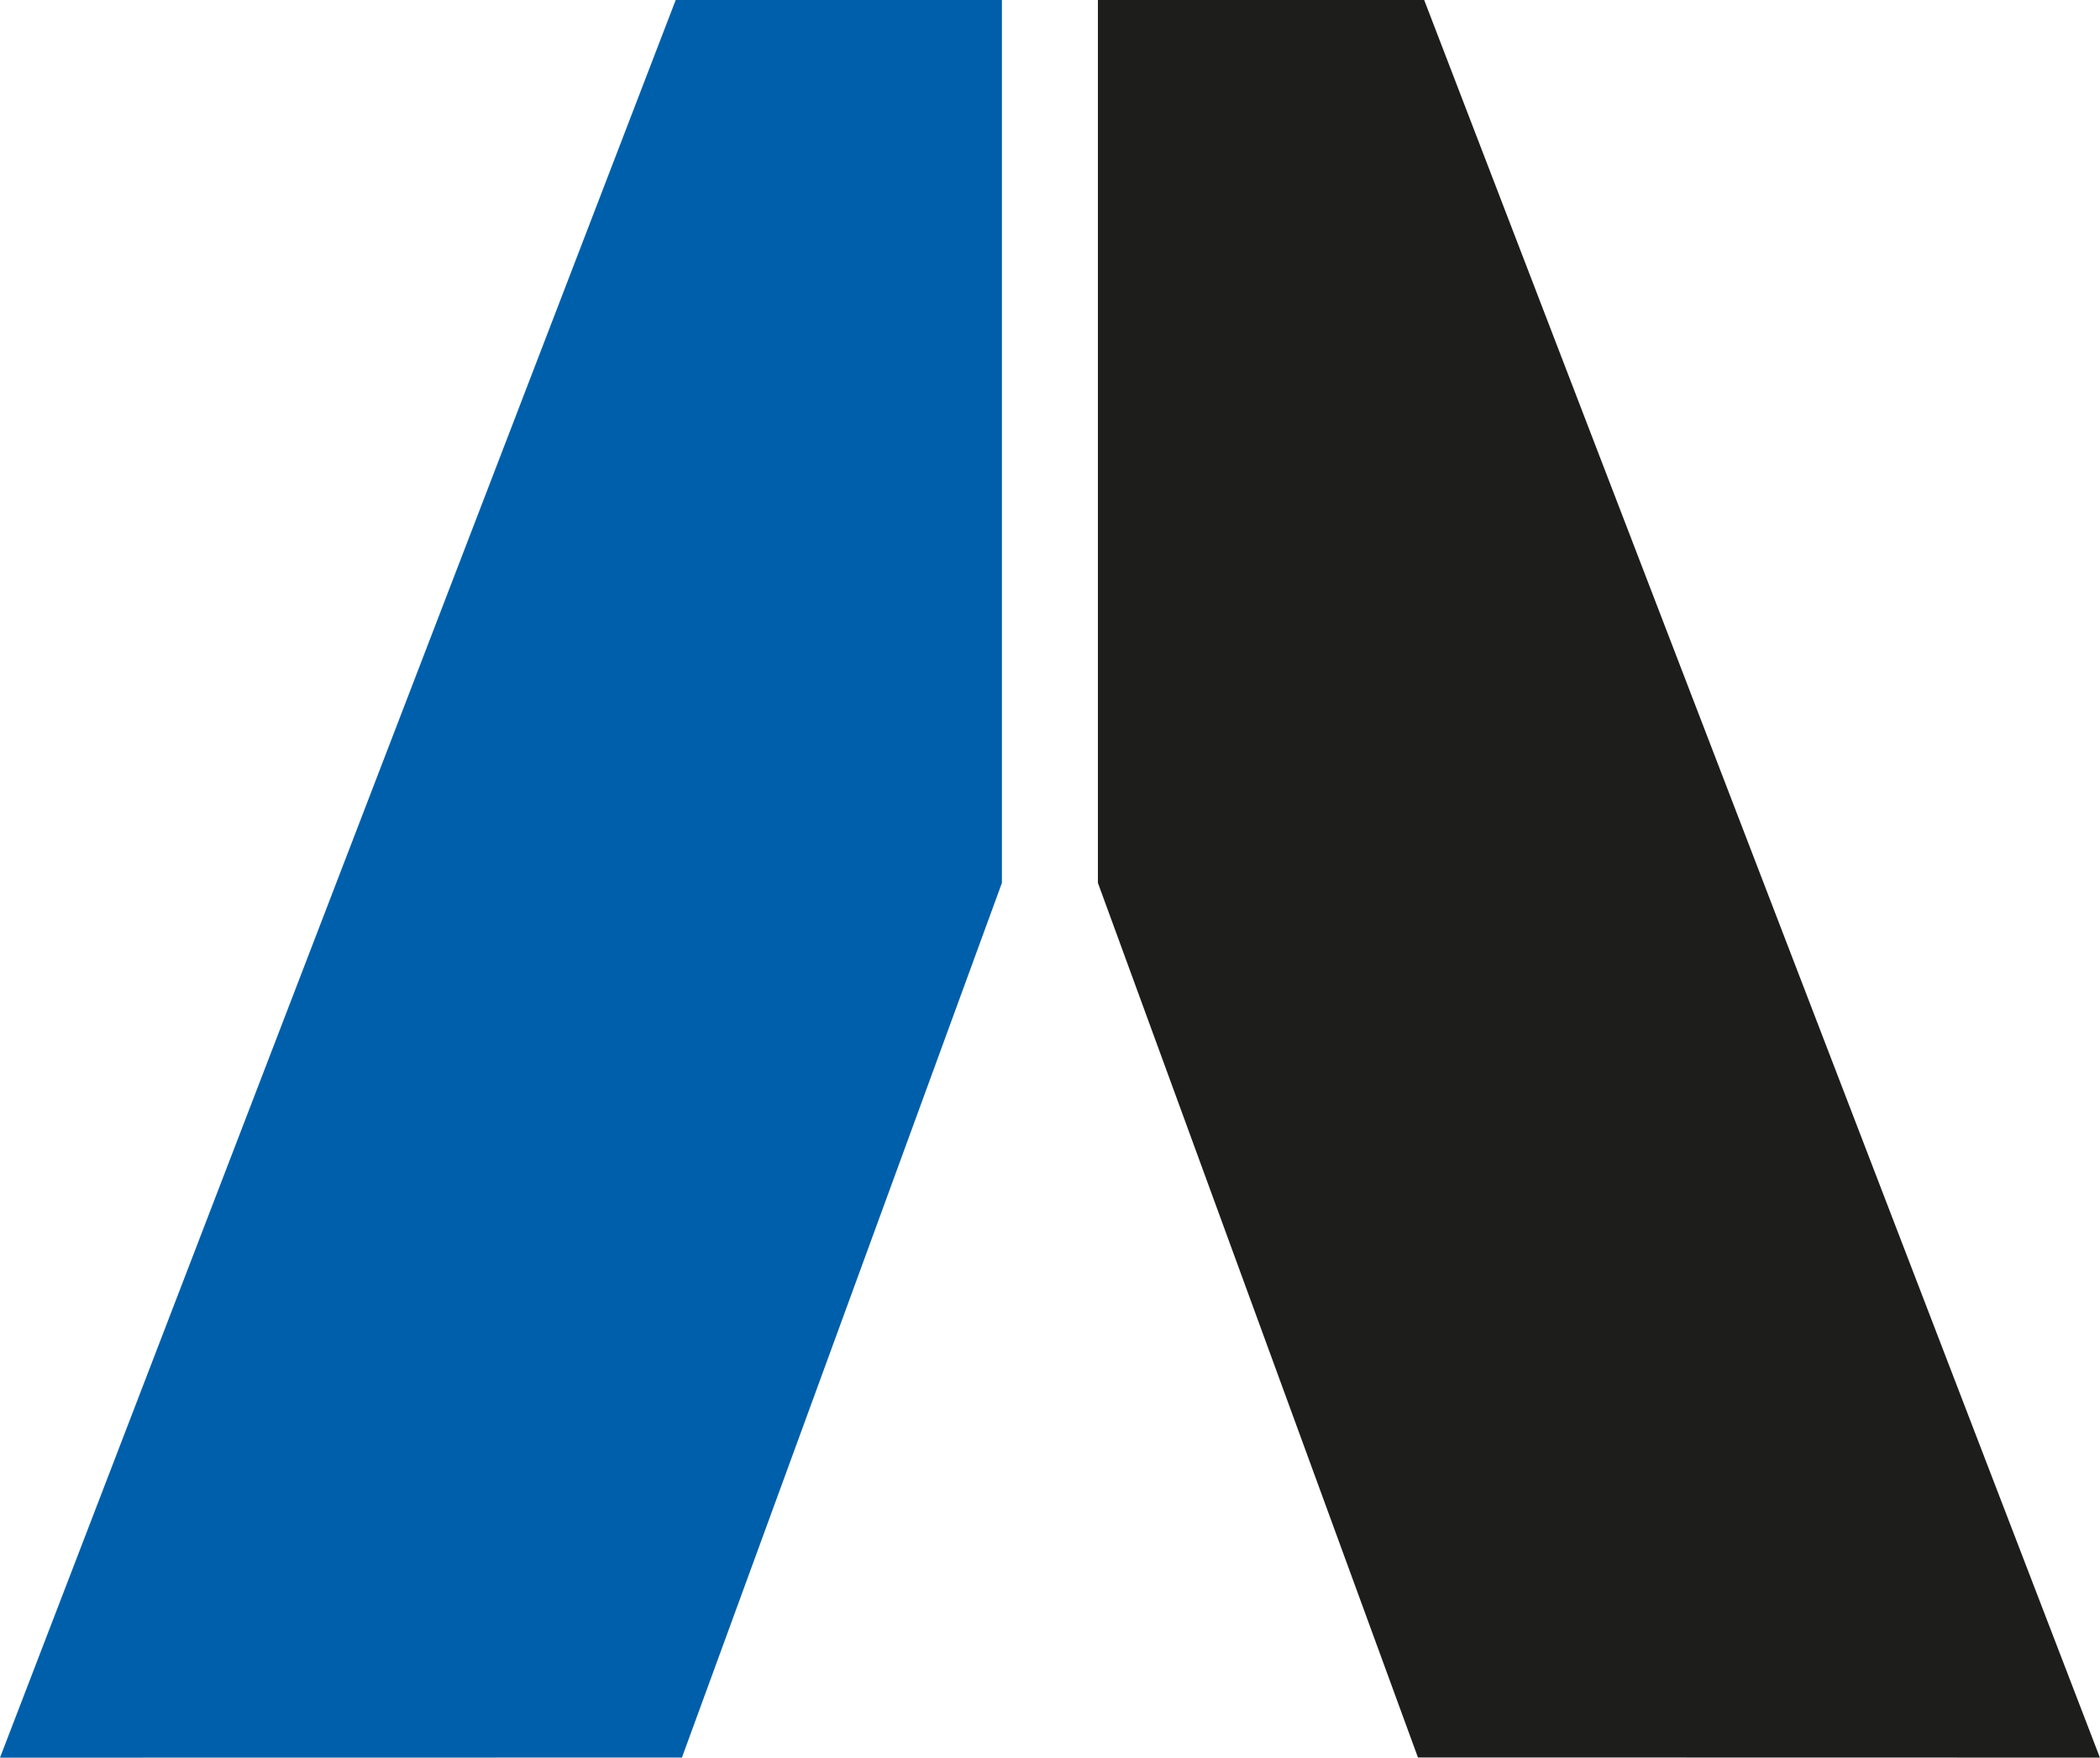 <?xml version="1.0" encoding="UTF-8"?>
<svg width="1080px" height="904px" viewBox="0 0 1080 904" version="1.1" xmlns="http://www.w3.org/2000/svg" xmlns:xlink="http://www.w3.org/1999/xlink">
    <!-- Generator: Sketch 49.1 (51147) - http://www.bohemiancoding.com/sketch -->
    <title>Group 2</title>
    <desc>Created with Sketch.</desc>
    <defs></defs>
    <g id="Module" stroke="none" stroke-width="1" fill="none" fill-rule="evenodd">
        <g id="Basic-Module" transform="translate(-130, -4360)">
            <g id="Group" transform="translate(0, 4360)">
                <g id="Group-2" transform="translate(130, 0)">
                    <polygon id="Fill-1" fill="#005FAA" points="347.508 0 -5.68434189e-14 904 350.709 903.944 515.267 454.117 515.267 0"></polygon>
                    <polygon id="Fill-2" fill="#1D1D1B" points="564.642 0 564.642 454.096 729.231 903.902 1079.947 903.975 732.435 0"></polygon>
                </g>
            </g>
        </g>
    </g>
</svg>